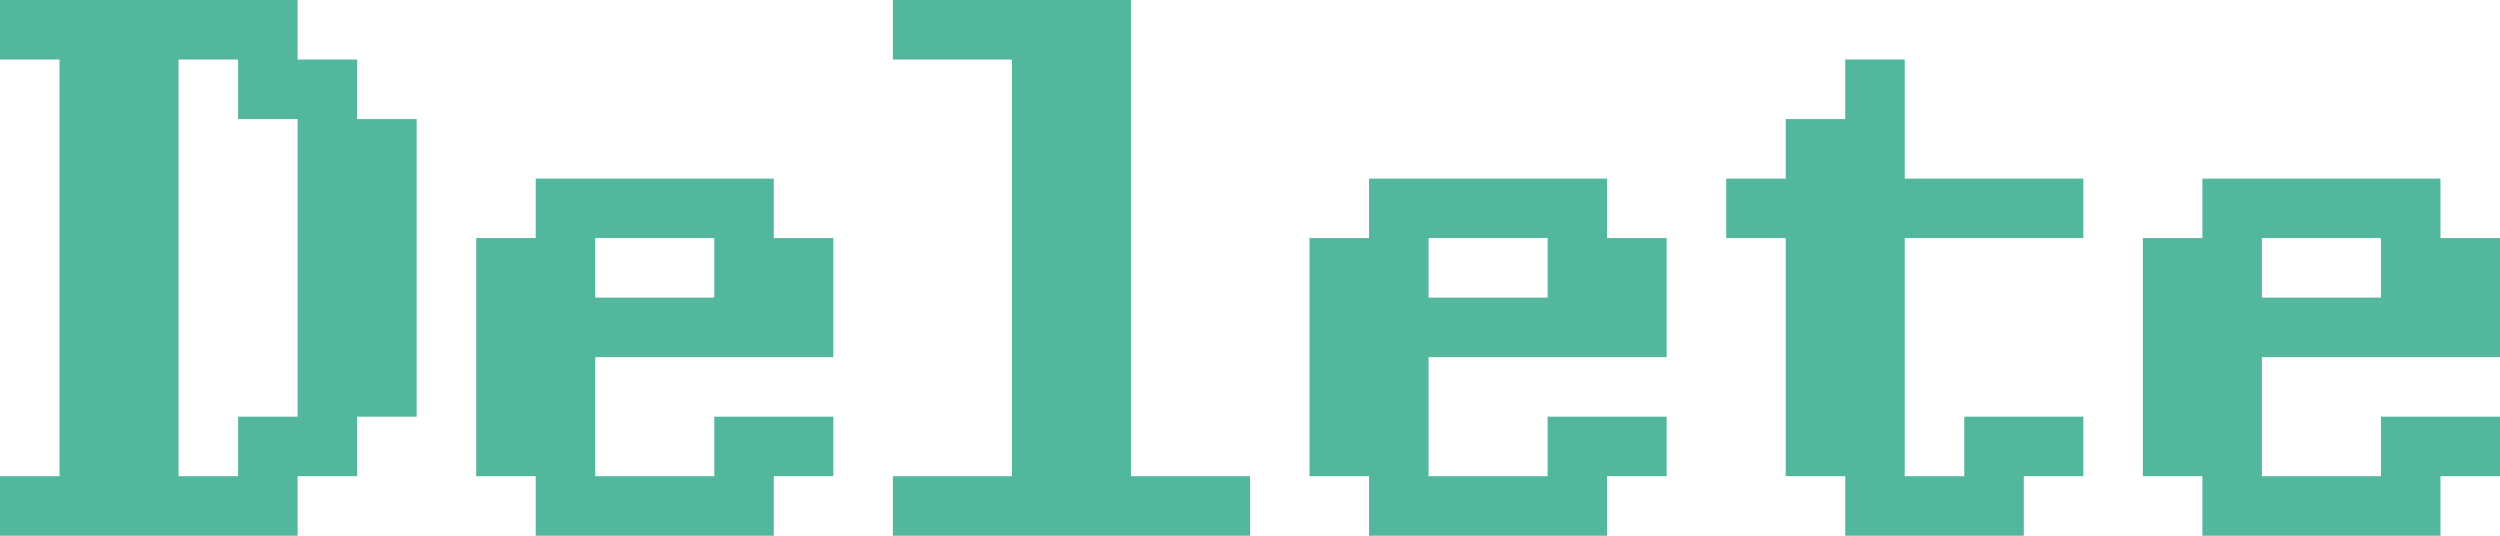 <?xml version="1.0" encoding="UTF-8"?>
<svg width="84px" height="18px" viewBox="0 0 84 18" version="1.1" xmlns="http://www.w3.org/2000/svg" xmlns:xlink="http://www.w3.org/1999/xlink">
    <!-- Generator: sketchtool 64 (101010) - https://sketch.com -->
    <title>2A1C0B34-C7E9-4E20-86CC-F36B5C43581E</title>
    <desc>Created with sketchtool.</desc>
    <g id="Web" stroke="none" stroke-width="1" fill="none" fill-rule="evenodd">
        <g id="Web-Delete" transform="translate(-719, -284)" fill="#53B79E" fill-rule="nonzero">
            <g id="Intro-Text" transform="translate(0, 96)">
                <g id="Intro">
                    <g id="Intro-Text" transform="translate(719, 188)">
                        <path d="M10,18 L10,16 L12,16 L12,14 L14,14 L14,4 L12,4 L12,2 L10,2 L10,0 L0,0 L0,2 L2,2 L2,16 L0,16 L0,18 L10,18 Z M8,16 L6,16 L6,2 L8,2 L8,4 L10,4 L10,14 L8,14 L8,16 Z M26,18 L26,16 L28,16 L28,14 L24,14 L24,16 L20,16 L20,12 L28,12 L28,8 L26,8 L26,6 L18,6 L18,8 L16,8 L16,16 L18,16 L18,18 L26,18 Z M24,10 L20,10 L20,8 L24,8 L24,10 Z M42,18 L42,16 L38,16 L38,0 L30,0 L30,2 L34,2 L34,16 L30,16 L30,18 L42,18 Z M54,18 L54,16 L56,16 L56,14 L52,14 L52,16 L48,16 L48,12 L56,12 L56,8 L54,8 L54,6 L46,6 L46,8 L44,8 L44,16 L46,16 L46,18 L54,18 Z M52,10 L48,10 L48,8 L52,8 L52,10 Z M68,18 L68,16 L70,16 L70,14 L66,14 L66,16 L64,16 L64,8 L70,8 L70,6 L64,6 L64,2 L62,2 L62,4 L60,4 L60,6 L58,6 L58,8 L60,8 L60,16 L62,16 L62,18 L68,18 Z M82,18 L82,16 L84,16 L84,14 L80,14 L80,16 L76,16 L76,12 L84,12 L84,8 L82,8 L82,6 L74,6 L74,8 L72,8 L72,16 L74,16 L74,18 L82,18 Z M80,10 L76,10 L76,8 L80,8 L80,10 Z" id="Delete-Tag"></path>
                    </g>
                </g>
            </g>
        </g>
    </g>
</svg>